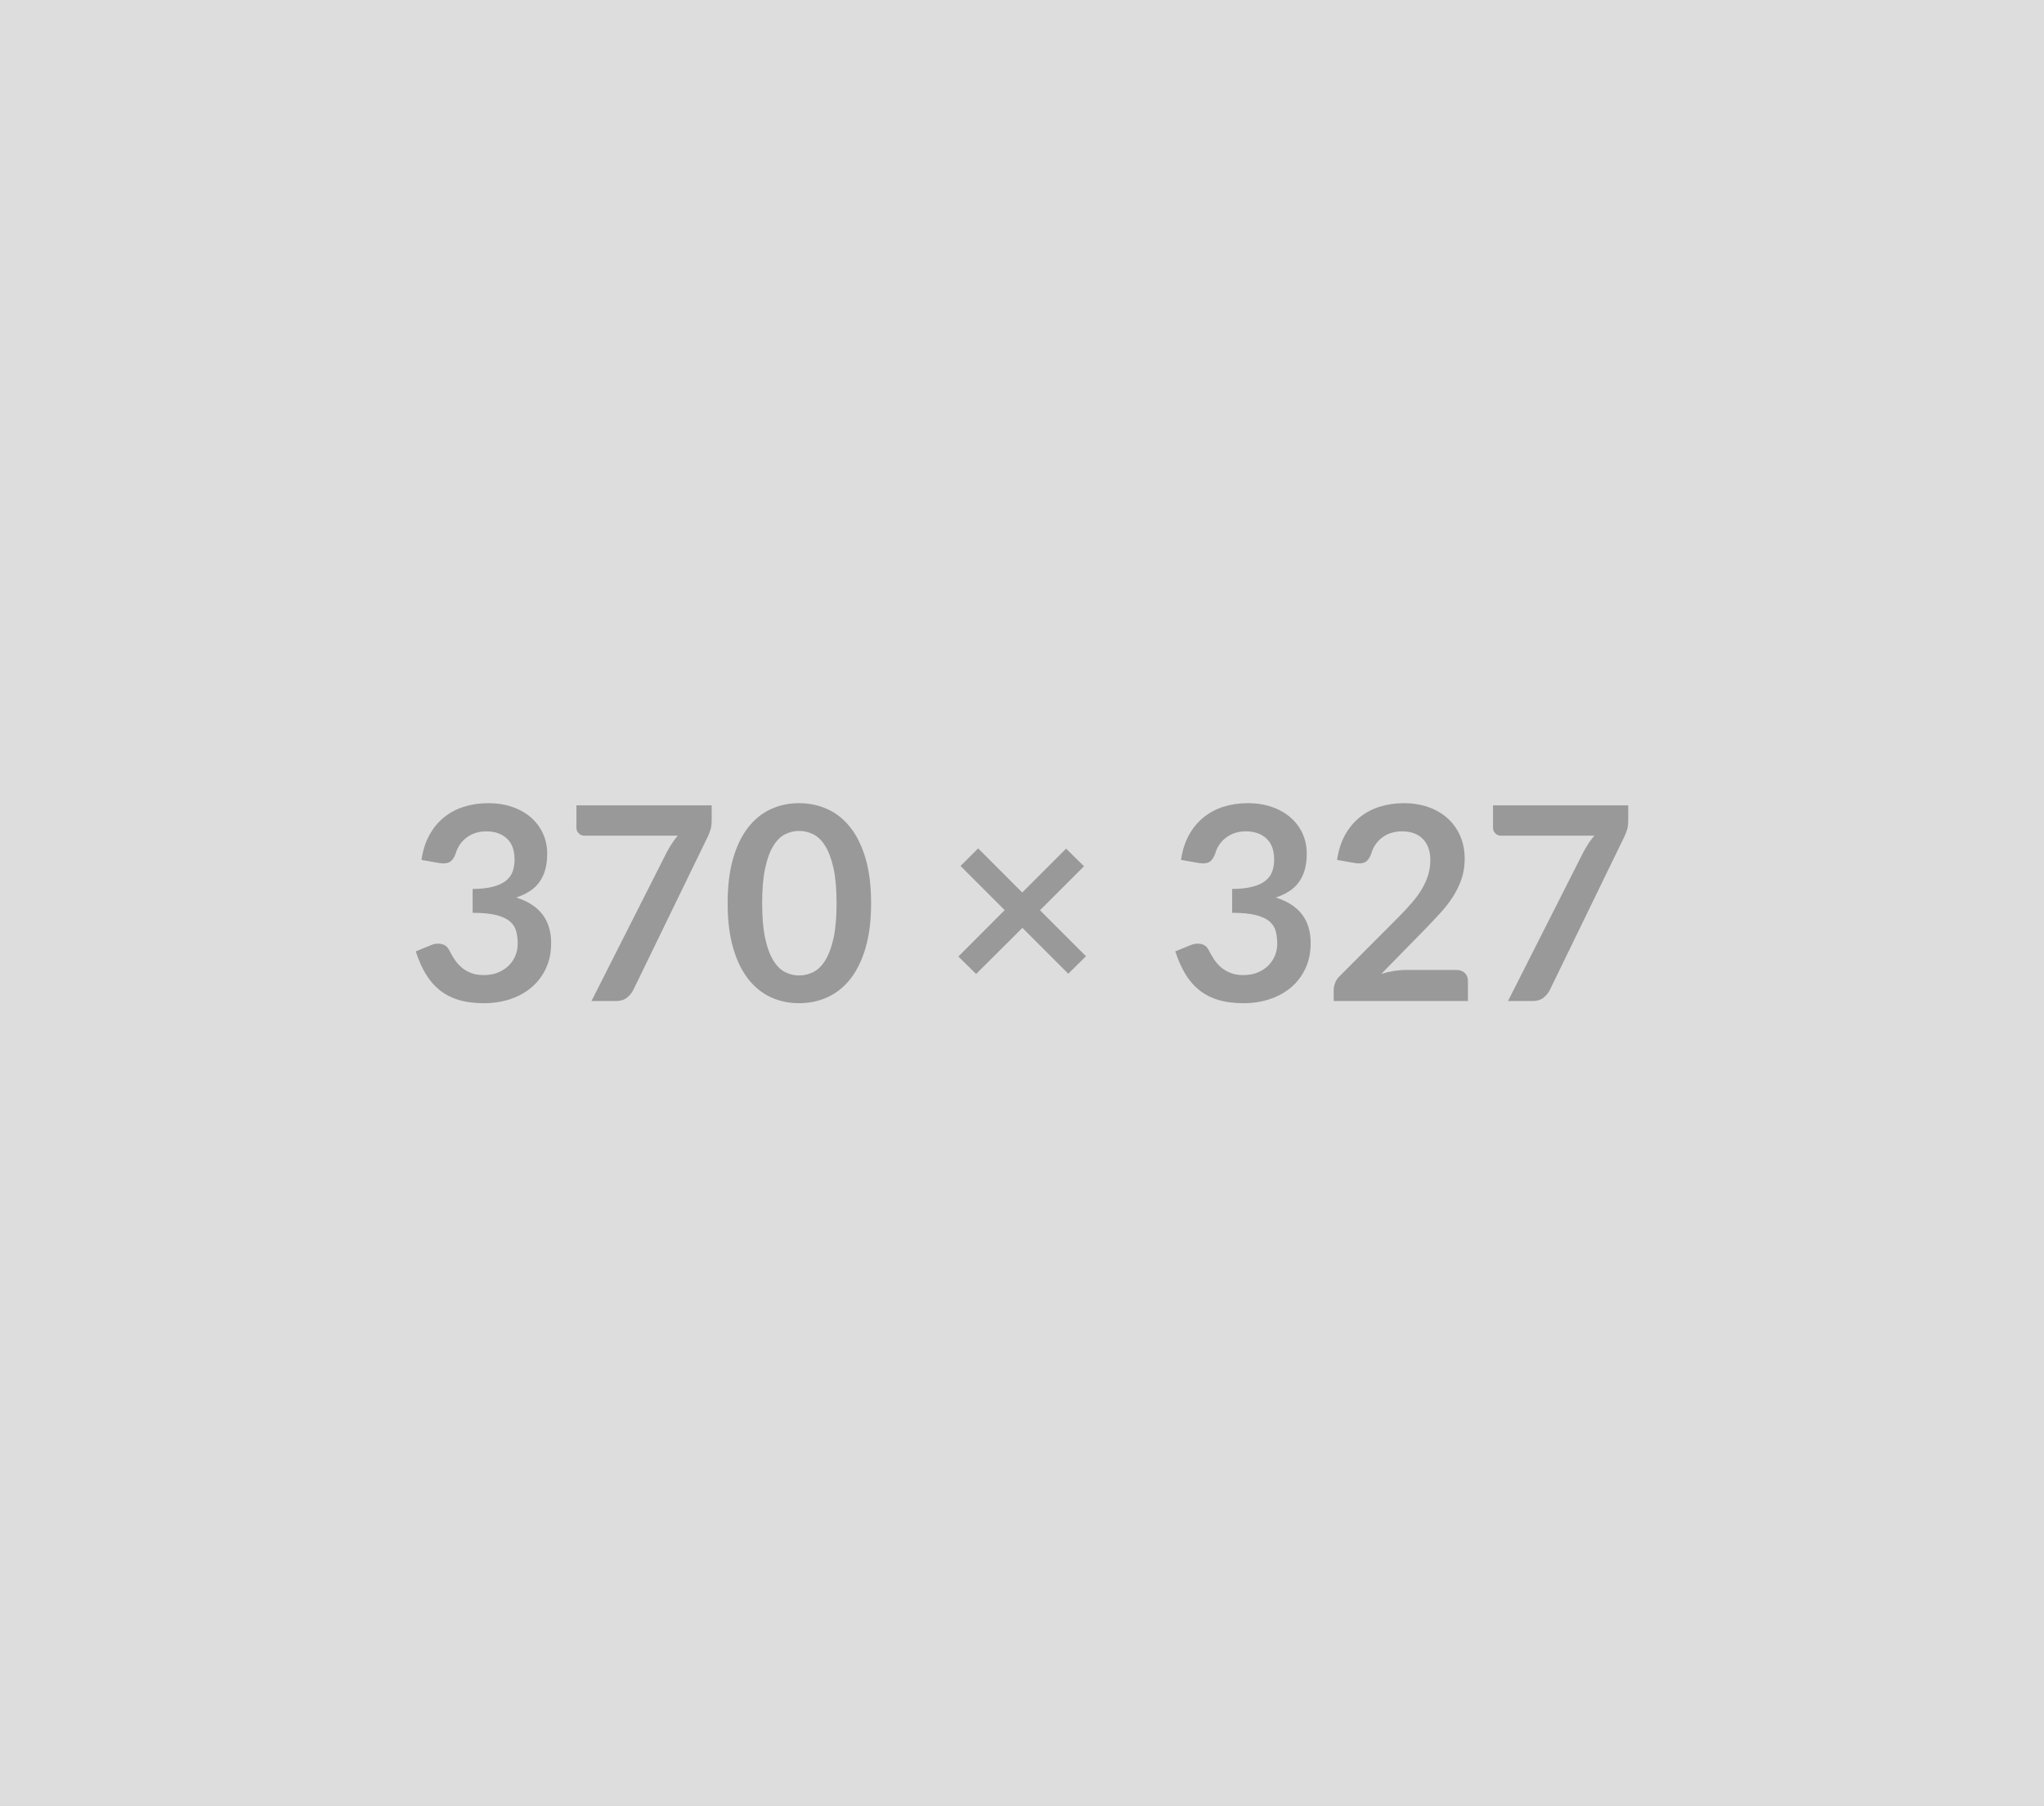 <svg xmlns="http://www.w3.org/2000/svg" width="370" height="327" viewBox="0 0 370 327"><rect width="100%" height="100%" fill="#DDDDDD"/><path fill="#999999" d="m79.475 156.225-3.18-.56q.37-2.55 1.42-4.47 1.05-1.93 2.63-3.21 1.58-1.29 3.63-1.94 2.05-.65 4.4-.65 2.45 0 4.42.7 1.97.7 3.37 1.93 1.39 1.24 2.14 2.91.75 1.66.75 3.6 0 1.69-.38 2.98-.38 1.28-1.09 2.24-.71.95-1.76 1.61-1.06.67-2.38 1.11 3.18 1 4.75 3.06 1.57 2.06 1.57 5.17 0 2.65-.98 4.68t-2.65 3.42q-1.66 1.38-3.85 2.09-2.2.71-4.65.71-2.67 0-4.65-.61-1.99-.61-3.46-1.81-1.47-1.2-2.5-2.94t-1.76-4.02l2.67-1.1q1.05-.45 1.97-.24.92.21 1.34 1 .44.85.97 1.69.52.83 1.26 1.48.73.65 1.72 1.05 1 .41 2.37.41 1.54 0 2.69-.51 1.16-.5 1.93-1.31t1.15-1.8q.38-.99.38-1.99 0-1.28-.27-2.32-.27-1.04-1.13-1.78-.86-.73-2.46-1.15-1.61-.41-4.3-.41v-4.32q2.23-.02 3.7-.41 1.47-.39 2.34-1.09.87-.7 1.21-1.68.34-.98.34-2.16 0-2.5-1.39-3.79-1.4-1.3-3.73-1.3-1.07 0-1.98.3-.91.31-1.63.86-.72.55-1.21 1.29-.49.73-.74 1.61-.41 1.13-1.09 1.5-.67.37-1.9.17Zm24.87-10.44h24.48v2.62q0 1.18-.25 1.9-.24.73-.49 1.22l-13.42 27.63q-.42.86-1.18 1.46t-2.03.6h-4.39l13.7-27.07q.46-.84.92-1.53.45-.7 1.01-1.34h-16.95q-.57 0-.98-.42-.42-.41-.42-.98v-4.09Zm53.34 17.72q0 4.63-.99 8.04-1 3.42-2.75 5.65-1.75 2.23-4.14 3.32-2.39 1.09-5.16 1.09-2.76 0-5.13-1.09-2.36-1.09-4.1-3.32-1.74-2.23-2.72-5.65-.98-3.41-.98-8.04 0-4.66.98-8.06.98-3.41 2.72-5.64 1.74-2.23 4.1-3.32 2.37-1.09 5.13-1.09 2.77 0 5.16 1.09t4.14 3.32q1.75 2.23 2.75 5.64.99 3.4.99 8.06Zm-6.25 0q0-3.85-.56-6.37-.57-2.53-1.51-4.02-.94-1.5-2.17-2.1-1.22-.6-2.55-.6-1.29 0-2.51.6-1.21.6-2.14 2.1-.93 1.49-1.48 4.02-.55 2.52-.55 6.37 0 3.84.55 6.37.55 2.52 1.48 4.01.93 1.5 2.14 2.1 1.22.6 2.51.6 1.33 0 2.55-.6 1.23-.6 2.17-2.1.94-1.49 1.51-4.01.56-2.53.56-6.37Zm45.15 9.6-3.21 3.16-8.3-8.3-8.38 8.35-3.21-3.16 8.38-8.4-7.99-7.99 3.19-3.19 7.98 7.99 7.94-7.94 3.24 3.19-7.97 7.96 8.33 8.33Zm20.39-16.88-3.19-.56q.37-2.55 1.42-4.47 1.06-1.93 2.64-3.21 1.58-1.29 3.62-1.94 2.05-.65 4.4-.65 2.45 0 4.42.7 1.98.7 3.37 1.93 1.4 1.24 2.15 2.91.74 1.66.74 3.6 0 1.69-.38 2.98-.38 1.28-1.09 2.24-.71.95-1.76 1.61-1.05.67-2.38 1.11 3.19 1 4.76 3.06 1.56 2.06 1.56 5.17 0 2.65-.98 4.68t-2.64 3.42q-1.67 1.38-3.86 2.09t-4.64.71q-2.67 0-4.66-.61-1.98-.61-3.45-1.81-1.47-1.2-2.5-2.94t-1.77-4.02l2.67-1.1q1.06-.45 1.98-.24.92.21 1.33 1 .44.85.97 1.69.53.83 1.26 1.48.74.65 1.73 1.05.99.41 2.36.41 1.55 0 2.7-.51 1.15-.5 1.92-1.31t1.15-1.8q.38-.99.38-1.99 0-1.28-.27-2.32-.27-1.04-1.12-1.78-.86-.73-2.47-1.15-1.6-.41-4.3-.41v-4.32q2.23-.02 3.7-.41 1.47-.39 2.34-1.09.87-.7 1.22-1.68.34-.98.34-2.16 0-2.5-1.4-3.79-1.39-1.3-3.72-1.3-1.08 0-1.99.3-.9.31-1.63.86-.72.55-1.21 1.29-.49.73-.73 1.61-.42 1.13-1.09 1.5-.68.37-1.9.17Zm37.53 19.36h9.09q.98 0 1.56.55.57.55.57 1.45v3.63h-24.3v-2.01q0-.61.26-1.29.25-.67.82-1.21l10.75-10.78q1.35-1.37 2.42-2.62 1.06-1.25 1.77-2.47.71-1.23 1.09-2.49.38-1.26.38-2.66 0-1.27-.37-2.24-.36-.97-1.04-1.63-.67-.66-1.61-.99-.95-.33-2.12-.33-1.08 0-2 .3-.92.31-1.63.86-.71.55-1.2 1.29-.49.73-.73 1.61-.42 1.13-1.08 1.5-.66.37-1.91.17l-3.19-.56q.37-2.55 1.42-4.47 1.06-1.93 2.64-3.21 1.58-1.29 3.62-1.94 2.05-.65 4.4-.65 2.45 0 4.48.72 2.04.73 3.48 2.05 1.45 1.32 2.26 3.18.8 1.87.8 4.14 0 1.96-.57 3.63-.58 1.67-1.54 3.19-.97 1.52-2.27 2.94t-2.72 2.89l-7.99 8.16q1.15-.35 2.29-.53 1.14-.18 2.17-.18Zm15.76-29.8h24.47v2.62q0 1.18-.24 1.9-.25.73-.49 1.22l-13.43 27.63q-.42.86-1.18 1.46t-2.03.6h-4.39l13.7-27.07q.47-.84.92-1.53.45-.7 1.02-1.34h-16.96q-.56 0-.98-.42-.41-.41-.41-.98v-4.09Z"/></svg>